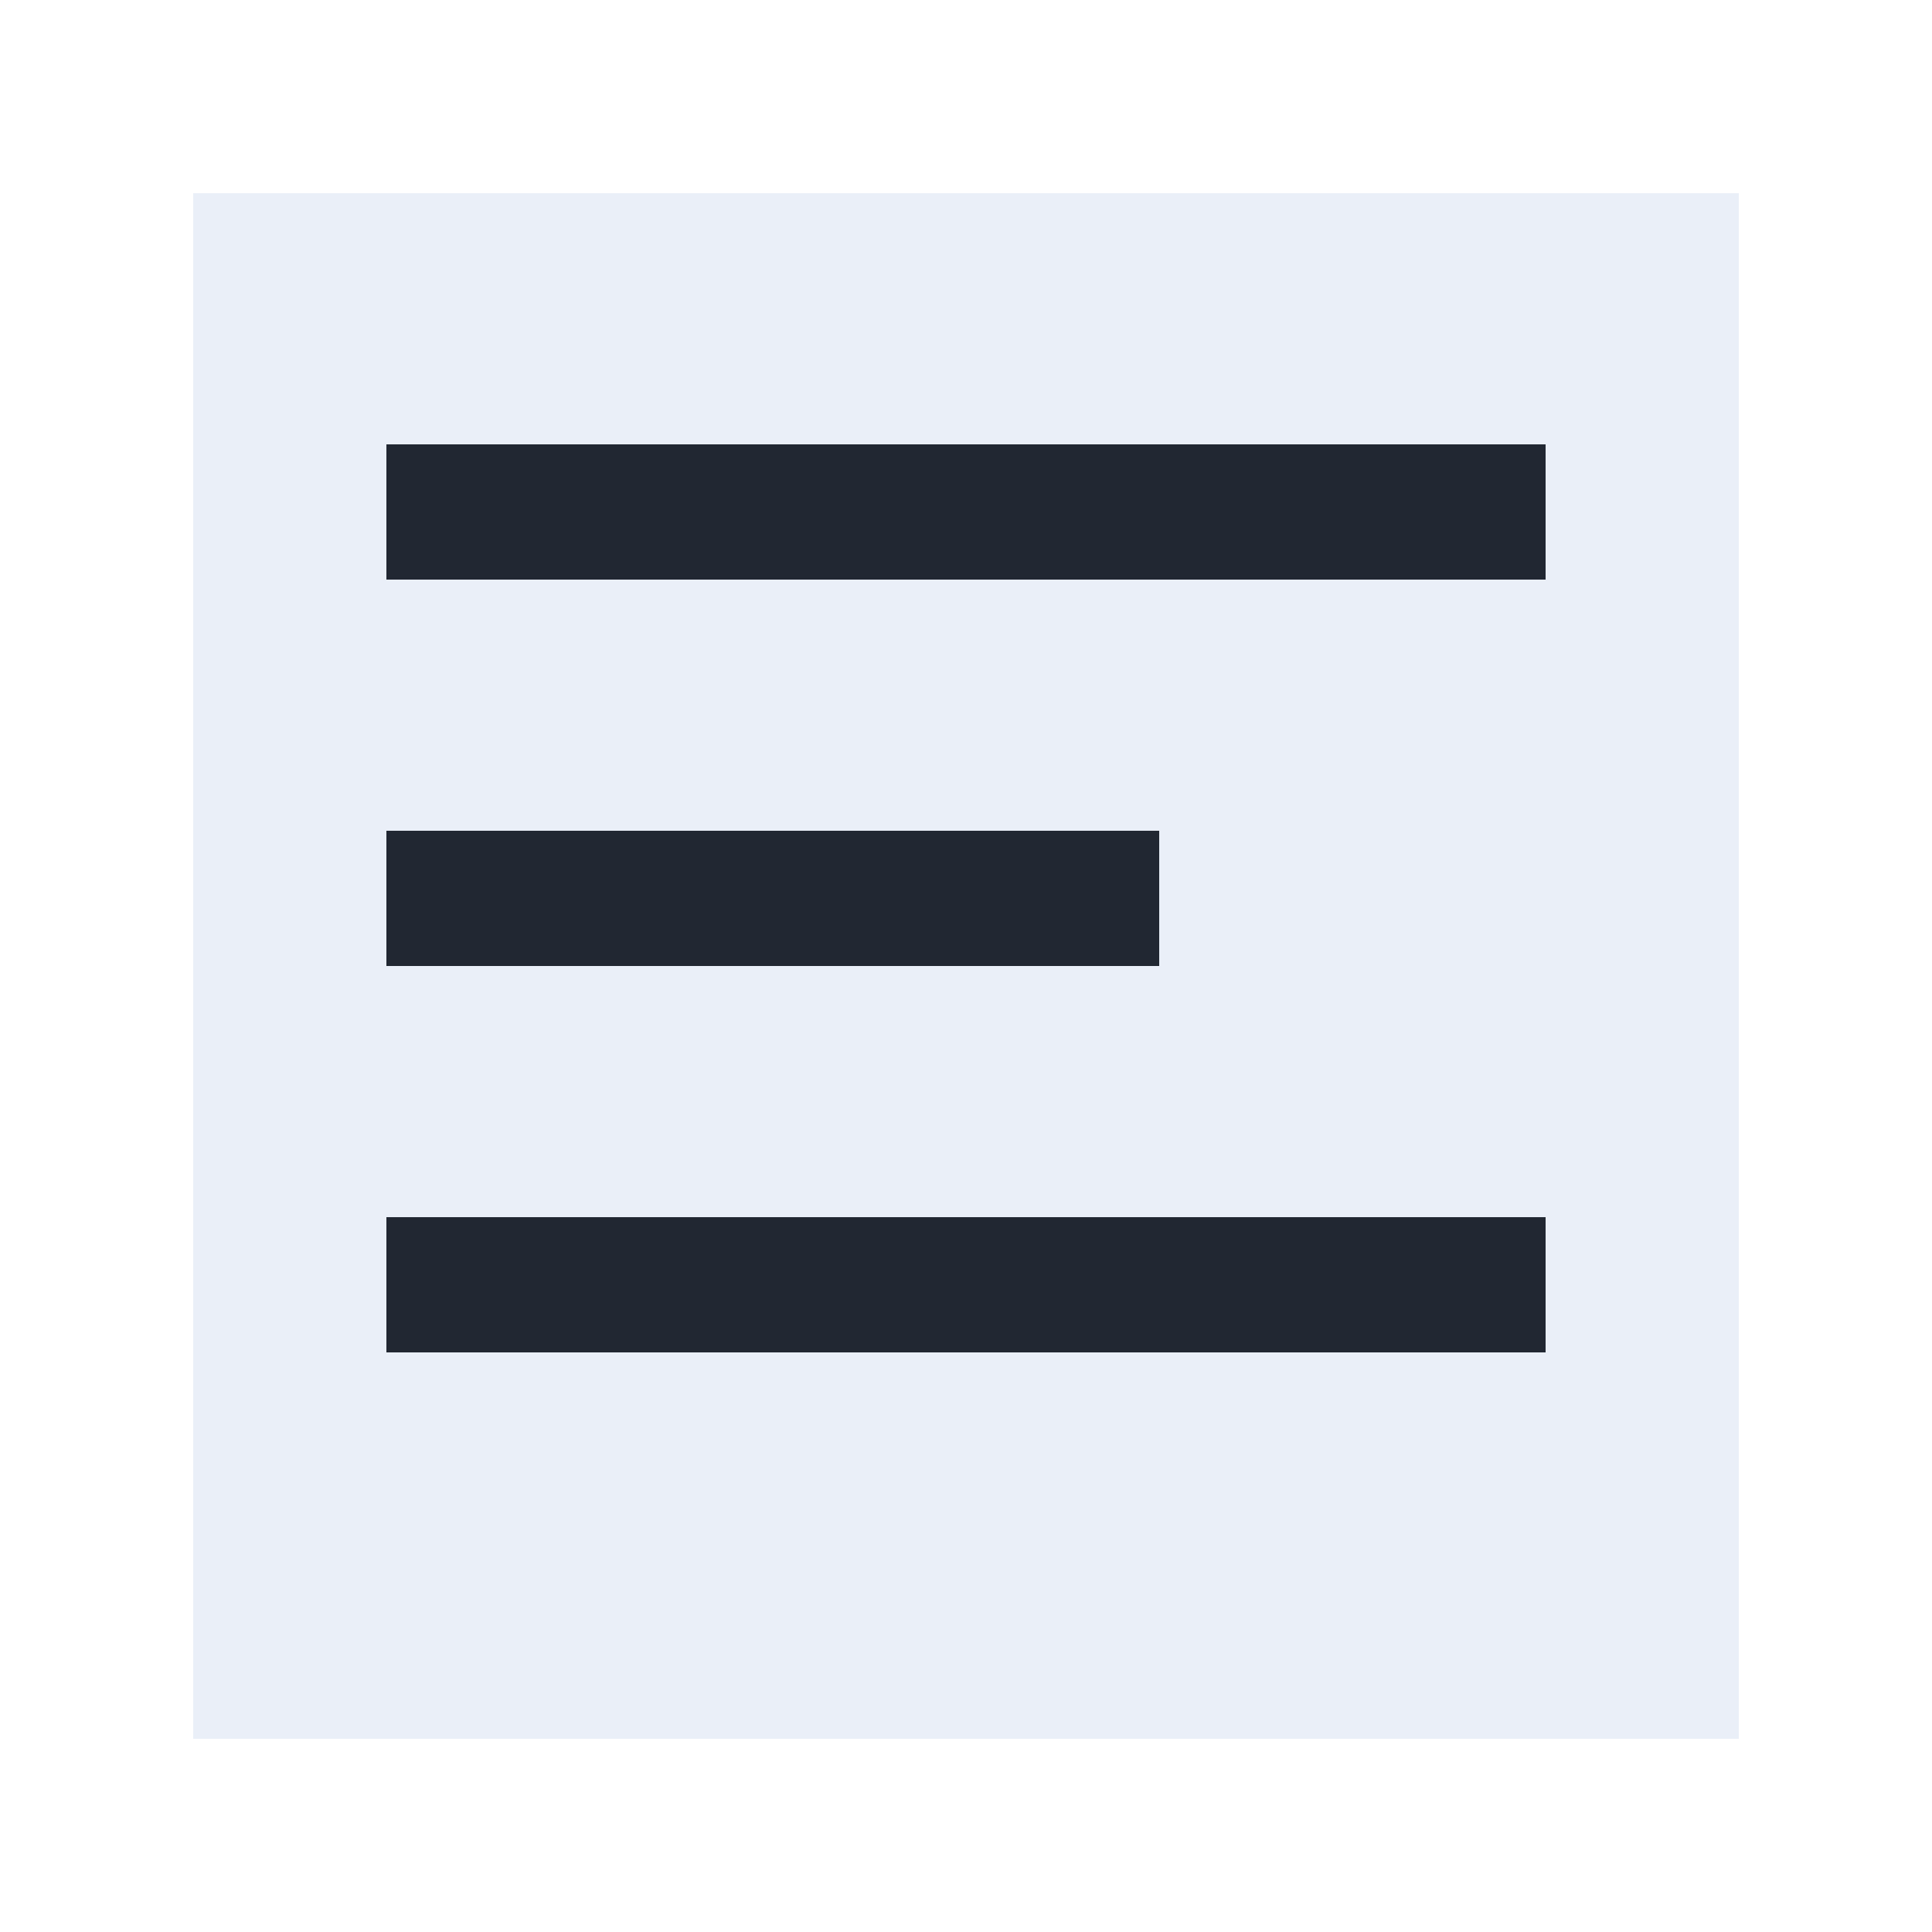 <svg width="10" height="10" viewBox="0 0 10 10" fill="none" xmlns="http://www.w3.org/2000/svg">
<rect x="1" y="1" width="8" height="8" fill="#E1E8F5" fill-opacity="0.68"/>
<line x1="2" y1="2.65" x2="8" y2="2.65" stroke="#212732" stroke-width="0.7"/>
<line x1="2" y1="4.65" x2="6" y2="4.65" stroke="#212732" stroke-width="0.7"/>
<line x1="2" y1="6.65" x2="8" y2="6.65" stroke="#212732" stroke-width="0.7"/>
</svg>
